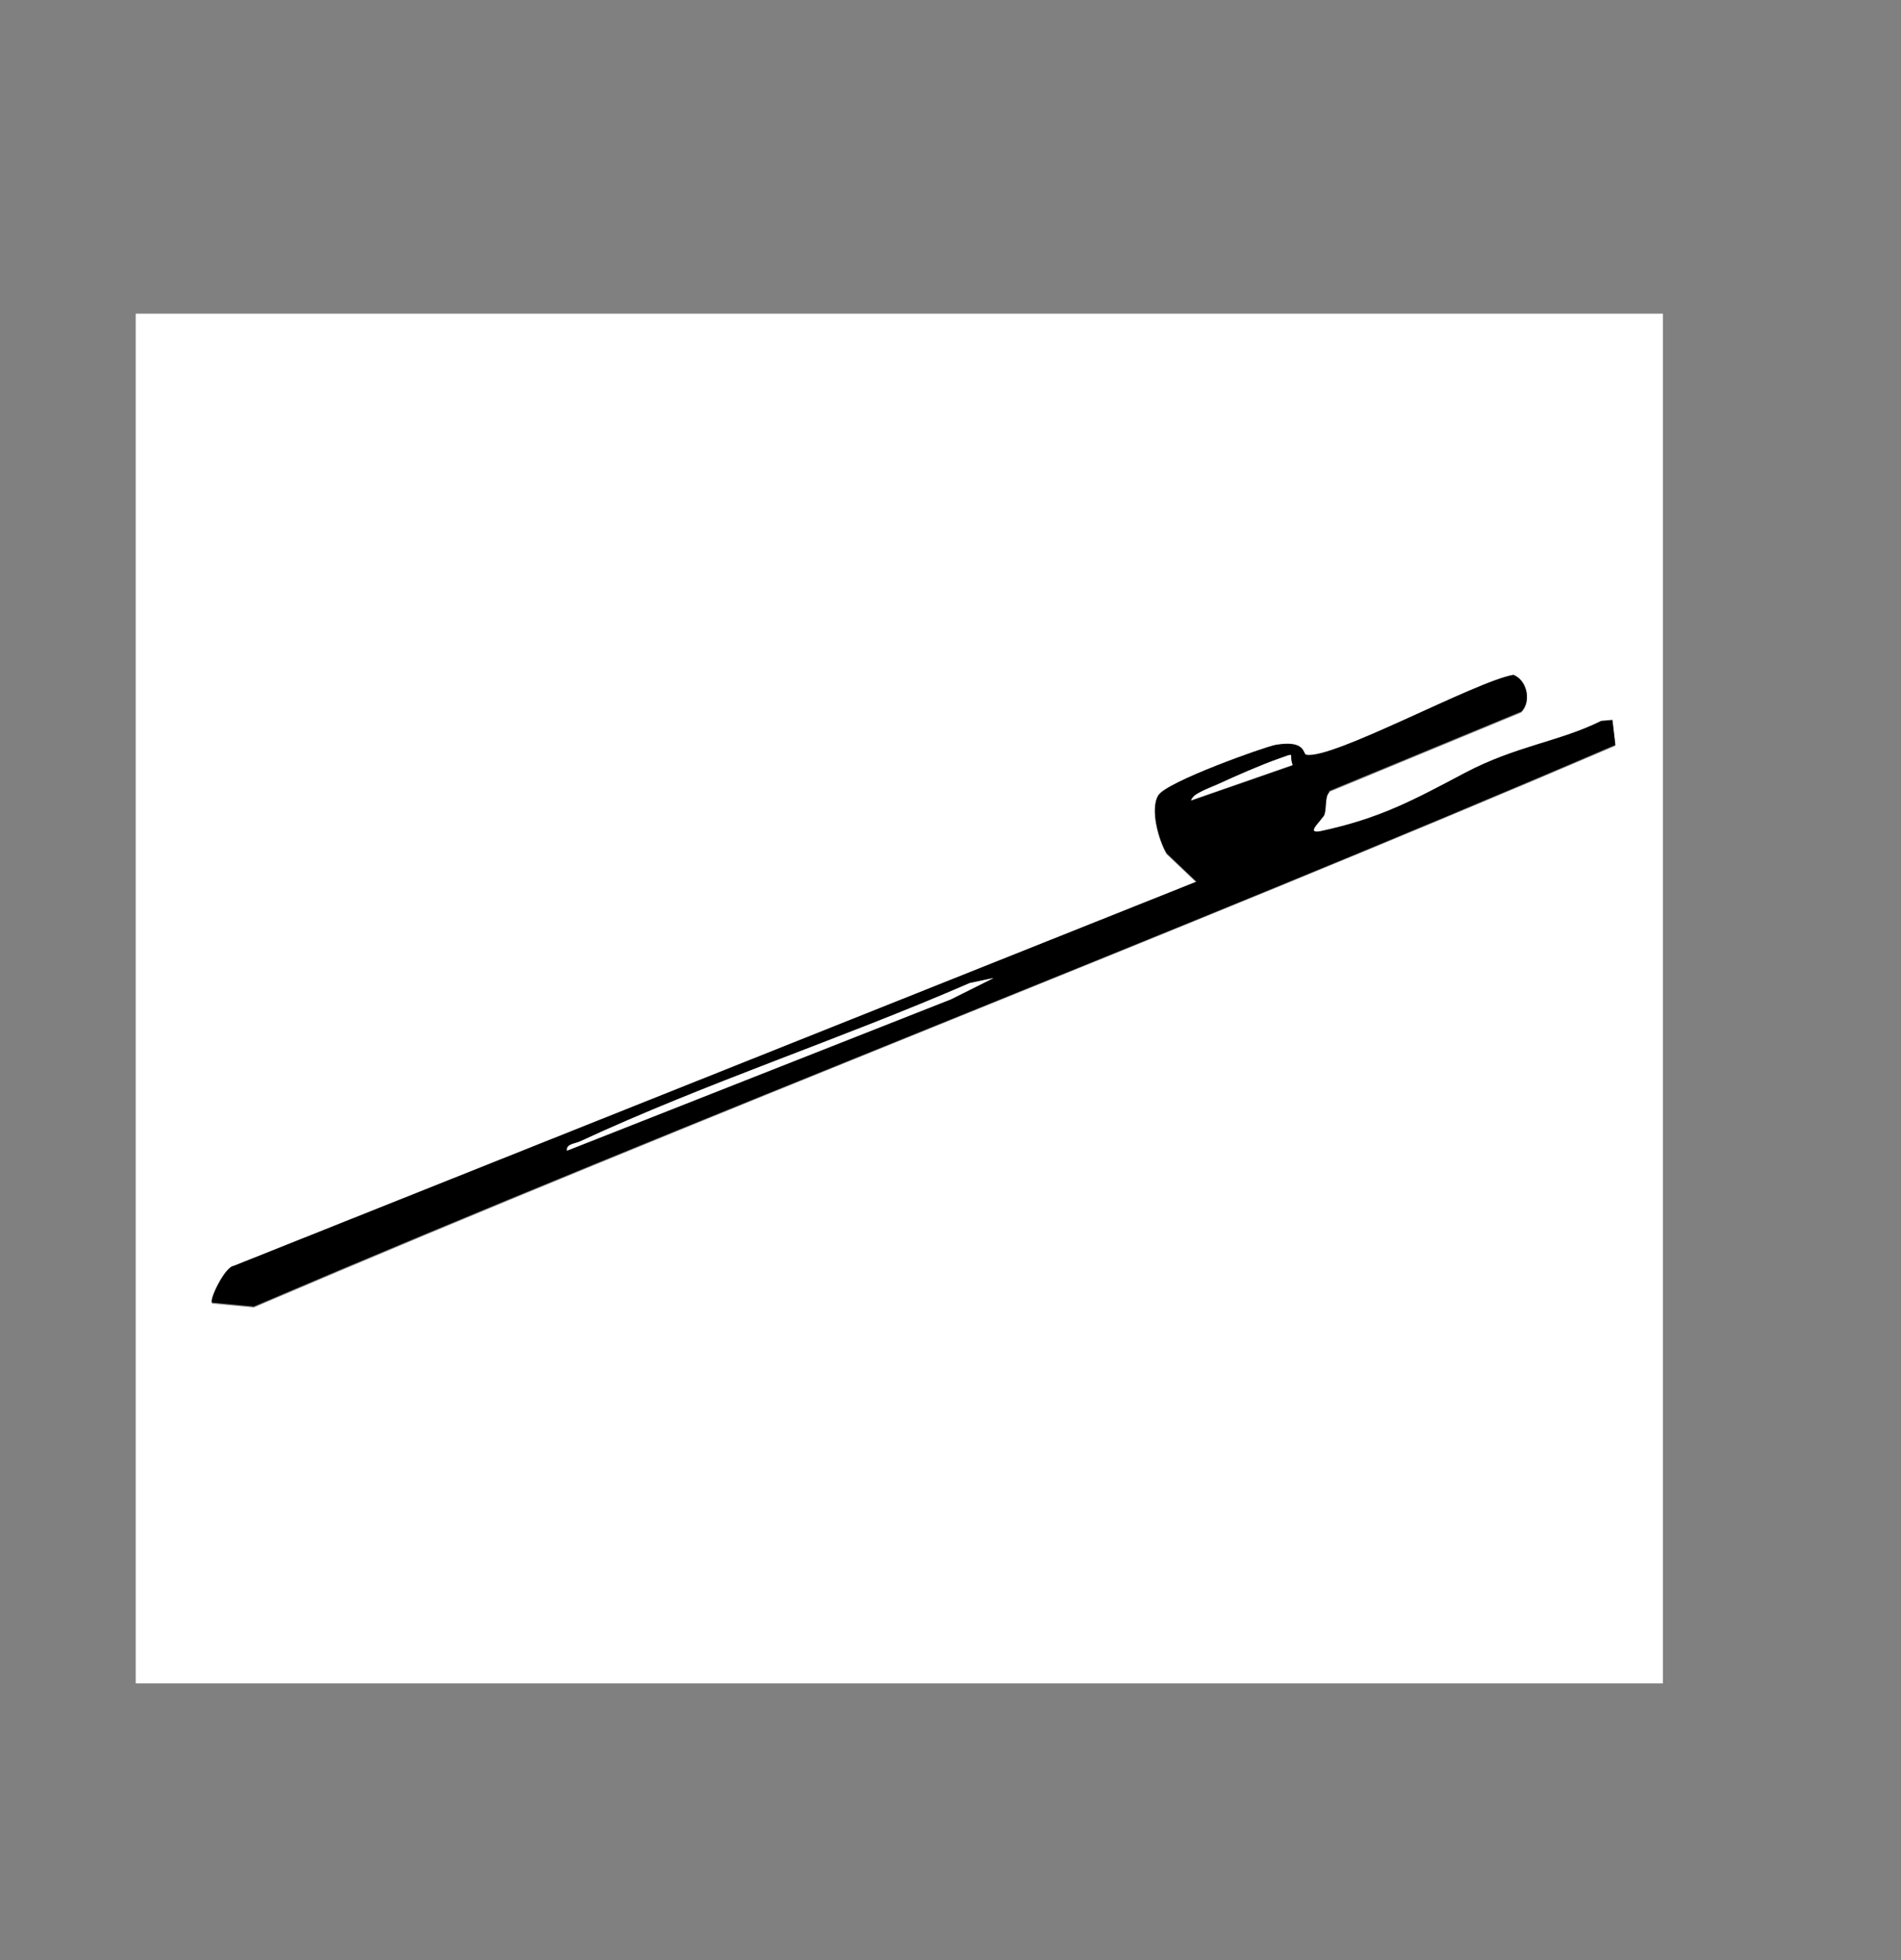 <?xml version="1.0" encoding="UTF-8"?>
<svg id="Layer_1" xmlns="http://www.w3.org/2000/svg" version="1.1" viewBox="0 0 388 400">
  <rect x="0" y="0" width="388" height="400" fill="#808080" stroke="none"/>
  <!-- Generator: Adobe Illustrator 29.5.1, SVG Export Plug-In . SVG Version: 2.1.0 Build 141)  -->
  <defs>
    <style>
      .st0 {
        fill: #fff;
      }
    </style>
  </defs>
  <g id="Qy4Rmg">
    <g>
      <path class="st0" d="M339.4,64v279.5H27.7V64h311.7ZM271.3,161.6l39.2-16.2c2.1-2.1,1.2-6.4-1.6-7.5-7.7,1.3-37,17.3-42.3,16.3s0-3.1-6.3-2-23.2,9.2-23.9,10.3c-1.7,2.7.1,9.1,1.7,11.8l6.1,5.8-196.5,78.4c-1.8.1-5.1,7-4.4,7.5l8.5.8c92.1-39.4,185.8-75.2,277.9-114.6l-.6-5.1-2.3.2c-8.4,4.2-19.8,6.3-27.8,10.6s-17.3,9.3-29.5,11.9.4-2.3.8-3.4,0-3.8,1-4.6Z"/>
      <path d="M271.3,161.6c-.9.9-.5,3.3-1,4.6s-4,4-.8,3.4c12.2-2.6,19.1-6.4,29.5-11.9s19.4-6.4,27.8-10.6l2.3-.2.6,5.1c-92,39.5-185.8,75.2-277.9,114.6l-8.5-.8c-.7-.5,2.6-7.3,4.4-7.5l196.5-78.4-6.1-5.8c-1.6-2.7-3.4-9-1.7-11.8s21.5-9.8,23.9-10.3c6.3-1.1,5.6,1.9,6.3,2,5.3,1.1,34.6-15,42.3-16.3,2.8,1.1,3.7,5.4,1.6,7.5l-39.2,16.2ZM263.8,156.1c-.8-2.2-1-1.8-2.8-1.2-3.8,1.3-8.7,3.5-12.4,5.2s-5,1.7-5.5,3.3l20.7-7.2ZM202.7,199.6l-4.7,1c-26.2,11.4-53.6,20.3-79.5,32.3-1.1.5-3,.5-2.7,1.9l78.4-30.9,8.6-4.3Z"/>
      <path class="st0" d="M202.7,199.6l-8.6,4.3-78.4,30.9c-.2-1.4,1.7-1.4,2.7-1.9,25.9-12,53.3-20.9,79.5-32.3l4.7-1Z"/>
      <path class="st0" d="M263.8,156.1l-20.7,7.2c.6-1.5,4-2.6,5.5-3.3,3.7-1.7,8.7-3.9,12.4-5.2s2-1,2.8,1.2Z"/>
    </g>
  </g>
</svg>